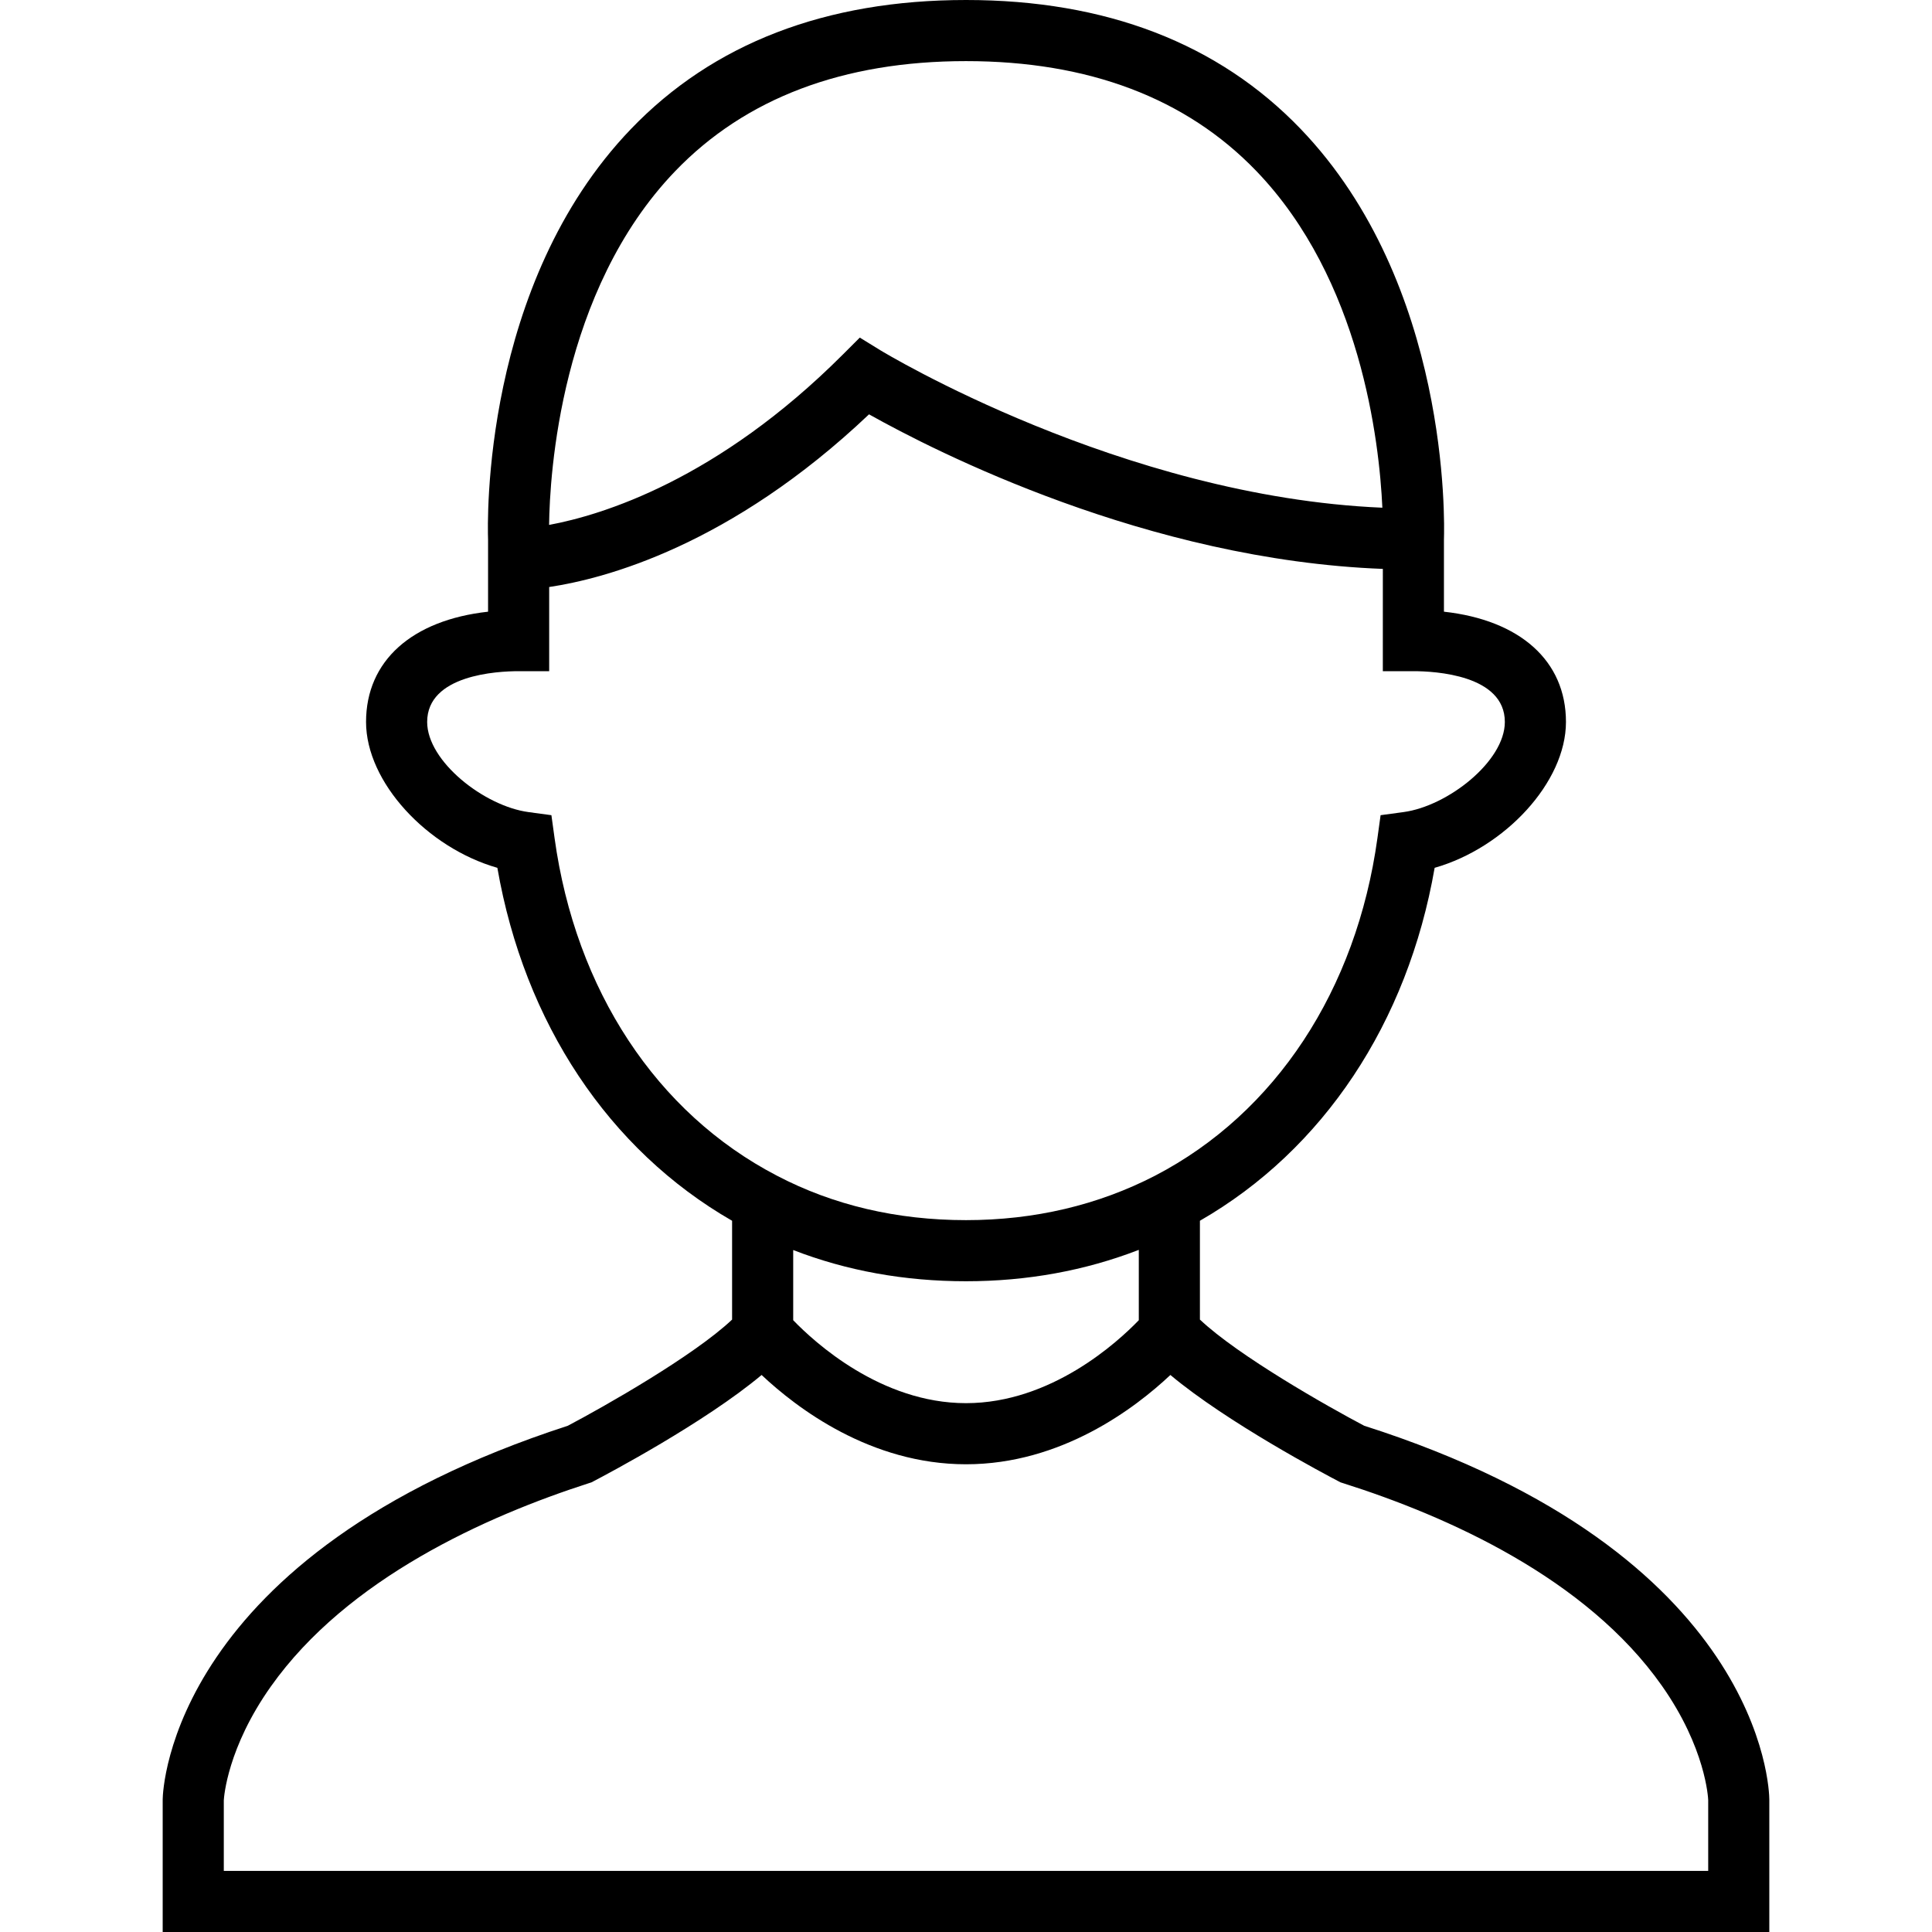 <?xml version="1.0" encoding="iso-8859-1"?>
<!-- Generator: Adobe Illustrator 19.0.0, SVG Export Plug-In . SVG Version: 6.00 Build 0)  -->
<svg version="1.1" id="Layer_1" xmlns="http://www.w3.org/2000/svg" xmlns:xlink="http://www.w3.org/1999/xlink" x="0px" y="0px"
	 viewBox="0 0 512.001 512.001" style="enable-background:new 0 0 512.001 512.001;" xml:space="preserve">
<g>
	<g>
		<path d="M361.527,377.839c-9.625-5.068-33.318-18.49-43.536-28.135v-26.191c32.68-18.787,55.045-52.405,62.206-93.531
			c18.607-5.311,34.799-22.685,34.799-38.652c0-16.221-12.185-26.993-32.335-29.225v-19.129
			c0.158-4.579,1.563-67.652-37.994-108.823C322.893,11.49,293.062,0,256.002,0c-37.158,0-67.044,11.514-88.826,34.221
			c-39.48,41.157-38.001,104.123-37.834,108.761v19.124c-20.151,2.232-32.335,13.004-32.335,29.225
			c0,15.967,16.194,33.339,34.799,38.652c7.162,41.134,29.534,74.756,62.206,93.533v26.19c-10.217,9.641-33.937,23.08-43.554,28.145
			C45.396,411.942,43.158,474.186,43.115,476.824l-0.001,35.177h425.773v-35.089C468.873,474.256,467.32,411.619,361.527,377.839z
			 M178.932,45.36c18.605-19.352,44.535-29.164,77.07-29.164c32.442,0,58.322,9.793,76.918,29.107
			c27.707,28.774,32.611,71.659,33.422,89.244c-69.062-2.924-132.388-41.328-133.041-41.729l-5.447-3.353l-4.523,4.523
			c-33.19,33.19-63.757,42.509-77.815,45.119C145.681,125.901,148.435,77.083,178.932,45.36z M146.97,222.127l-0.841-6.092
			l-6.094-0.826c-11.717-1.587-26.833-13.452-26.833-23.879c0-12.488,18.552-13.459,24.237-13.459h8.098v-22.304
			c14.834-2.216,48.104-10.995,84.763-45.763c17.497,9.814,73.821,38.598,136.169,40.961l-0.005,27.105h8.098
			c5.686,0,24.237,0.971,24.237,13.459c0,10.427-15.116,22.292-26.833,23.879l-6.094,0.826l-0.841,6.092
			c-5.559,40.254-27.019,72.846-58.86,89.411c-15.155,7.839-32.034,11.813-50.171,11.813c-18.337,0-35.203-3.968-50.155-11.805
			C173.989,294.972,152.529,262.38,146.97,222.127z M210.208,331.273c14.14,5.487,29.485,8.273,45.794,8.273
			c16.181,0,31.523-2.8,45.794-8.317v18.639c-5.573,5.783-23.205,21.985-45.794,21.985s-40.222-16.203-45.794-21.985V331.273z
			 M59.31,495.804v-18.698c0.052-0.948,0.975-13.941,12.483-30.19c20.263-28.612,57.024-45.086,84.297-53.867l0.654-0.211
			l0.61-0.319c3.354-1.751,29.402-15.506,44.481-28.135c9.324,8.777,28.869,23.665,54.166,23.665
			c25.296,0,44.842-14.888,54.166-23.665c15.08,12.629,41.127,26.385,44.481,28.135l0.627,0.328l0.675,0.214
			c27.435,8.691,64.363,25.063,84.49,53.707c11.562,16.453,12.227,29.612,12.253,30.278v18.757H59.31z"/>
	</g>
</g>
<g>
</g>
<g>
</g>
<g>
</g>
<g>
</g>
<g>
</g>
<g>
</g>
<g>
</g>
<g>
</g>
<g>
</g>
<g>
</g>
<g>
</g>
<g>
</g>
<g>
</g>
<g>
</g>
<g>
</g>
</svg>
